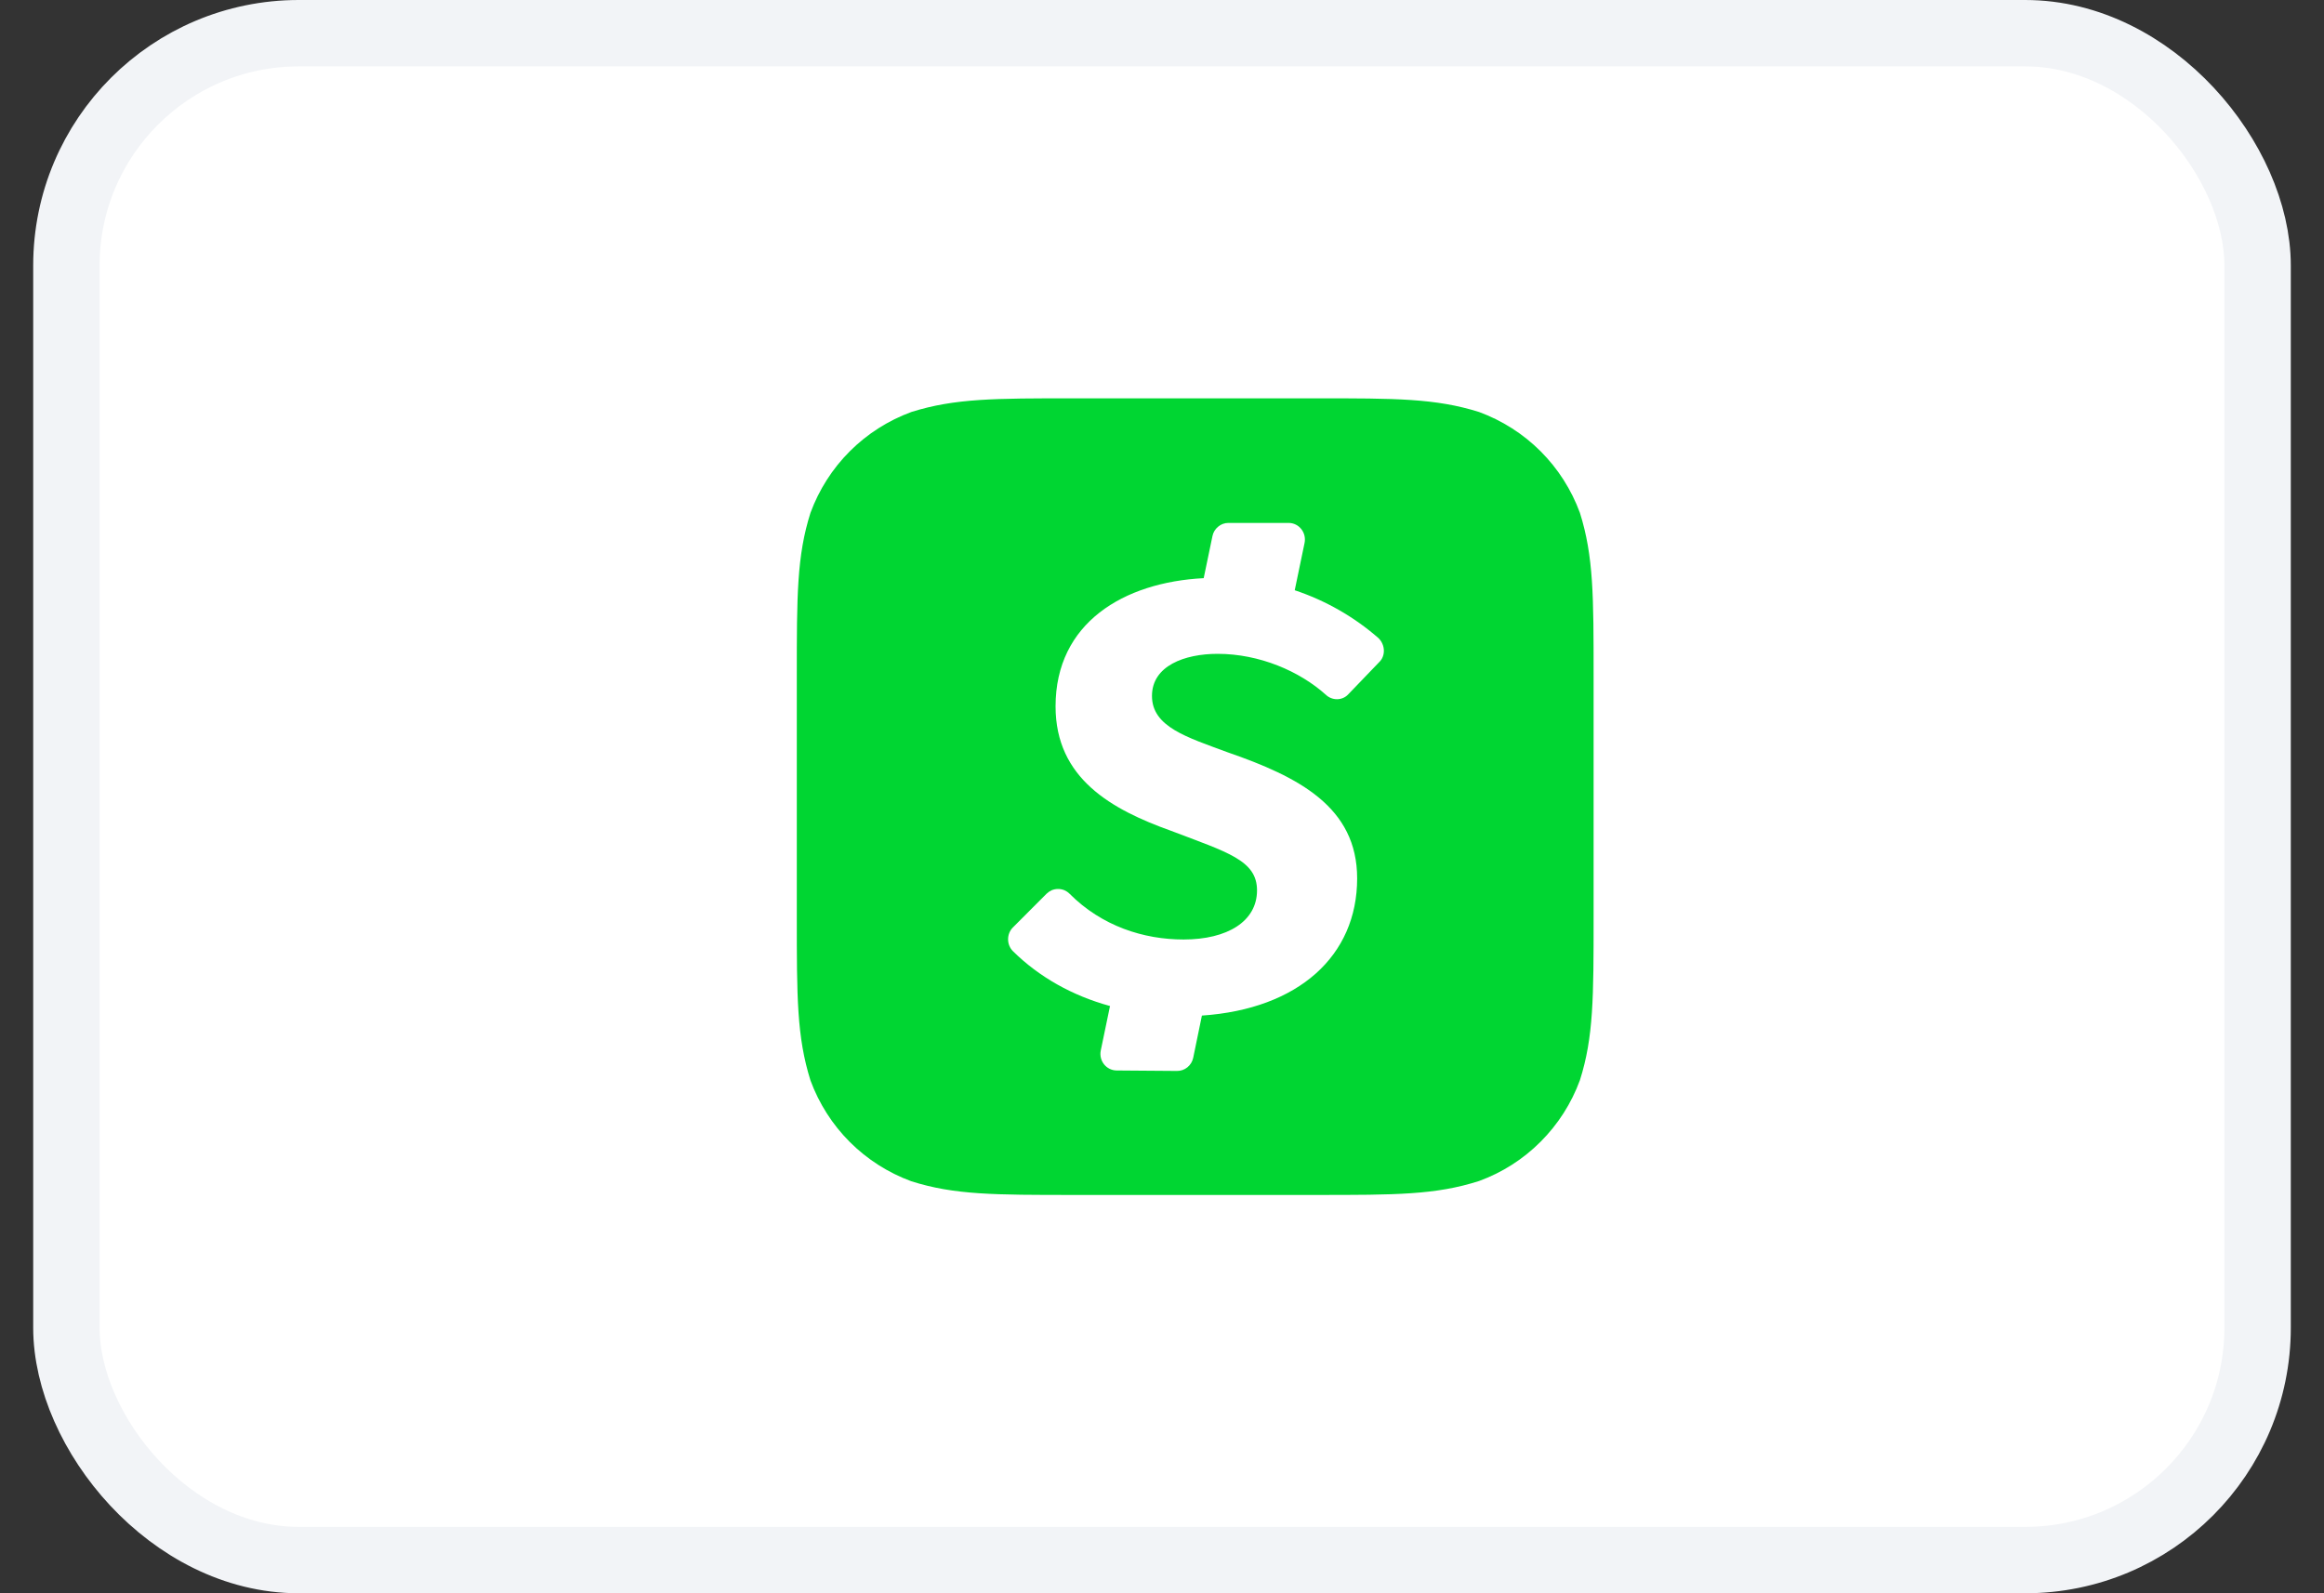 <svg width="35" height="24" viewBox="0 0 35 24" fill="none" xmlns="http://www.w3.org/2000/svg">
<rect x="0" y="0" width="35" height="24" fill="#333333" stroke="none"/>
<rect x="1" y="0.5" width="33" height="23" rx="3.5" fill="white"/>
<rect x="1" y="0.5" width="33" height="23" rx="3.5" stroke="#F2F4F7"/>
<path d="M19.819 6C21.019 6 21.619 6 22.275 6.206C22.623 6.334 22.94 6.536 23.202 6.798C23.464 7.06 23.666 7.377 23.794 7.725C24 8.381 24 8.981 24 10.183V13.815C24 15.019 24 15.623 23.794 16.271C23.666 16.62 23.464 16.936 23.202 17.198C22.94 17.461 22.623 17.663 22.275 17.79C21.619 18 21.019 18 19.819 18H16.181C14.977 18 14.374 18 13.725 17.794C13.377 17.666 13.06 17.464 12.798 17.202C12.536 16.94 12.334 16.623 12.206 16.275C12 15.619 12 15.019 12 13.817V10.181C12 8.977 12 8.374 12.206 7.725C12.334 7.377 12.536 7.06 12.798 6.798C13.06 6.536 13.377 6.334 13.725 6.206C14.381 6 14.981 6 16.181 6H19.819Z" fill="#00D632"/>
<path d="M19.964 10.462C20.058 10.556 20.213 10.556 20.302 10.462L20.77 9.975C20.87 9.881 20.864 9.712 20.759 9.611C20.391 9.29 19.963 9.046 19.499 8.891L19.647 8.179C19.679 8.023 19.563 7.877 19.407 7.877H18.5C18.443 7.877 18.388 7.897 18.345 7.934C18.301 7.97 18.271 8.02 18.26 8.075L18.128 8.709C16.921 8.771 15.897 9.384 15.897 10.64C15.897 11.728 16.743 12.195 17.637 12.515C18.483 12.838 18.931 12.958 18.931 13.412C18.931 13.879 18.485 14.152 17.825 14.152C17.225 14.152 16.595 13.952 16.107 13.462C16.085 13.44 16.058 13.422 16.028 13.409C15.998 13.397 15.967 13.391 15.935 13.391C15.903 13.391 15.871 13.397 15.841 13.409C15.812 13.422 15.785 13.44 15.762 13.462L15.256 13.969C15.208 14.016 15.182 14.081 15.182 14.149C15.182 14.216 15.208 14.281 15.256 14.329C15.65 14.717 16.148 14.998 16.717 15.154L16.578 15.823C16.546 15.979 16.661 16.123 16.816 16.125L17.726 16.132C17.783 16.133 17.839 16.113 17.883 16.077C17.928 16.04 17.958 15.99 17.97 15.934L18.101 15.298C19.553 15.2 20.439 14.4 20.439 13.232C20.439 12.155 19.557 11.702 18.488 11.332C17.877 11.105 17.349 10.95 17.349 10.483C17.349 10.029 17.842 9.849 18.337 9.849C18.967 9.849 19.572 10.11 19.968 10.466L19.964 10.462Z" fill="white"/>
</svg>

